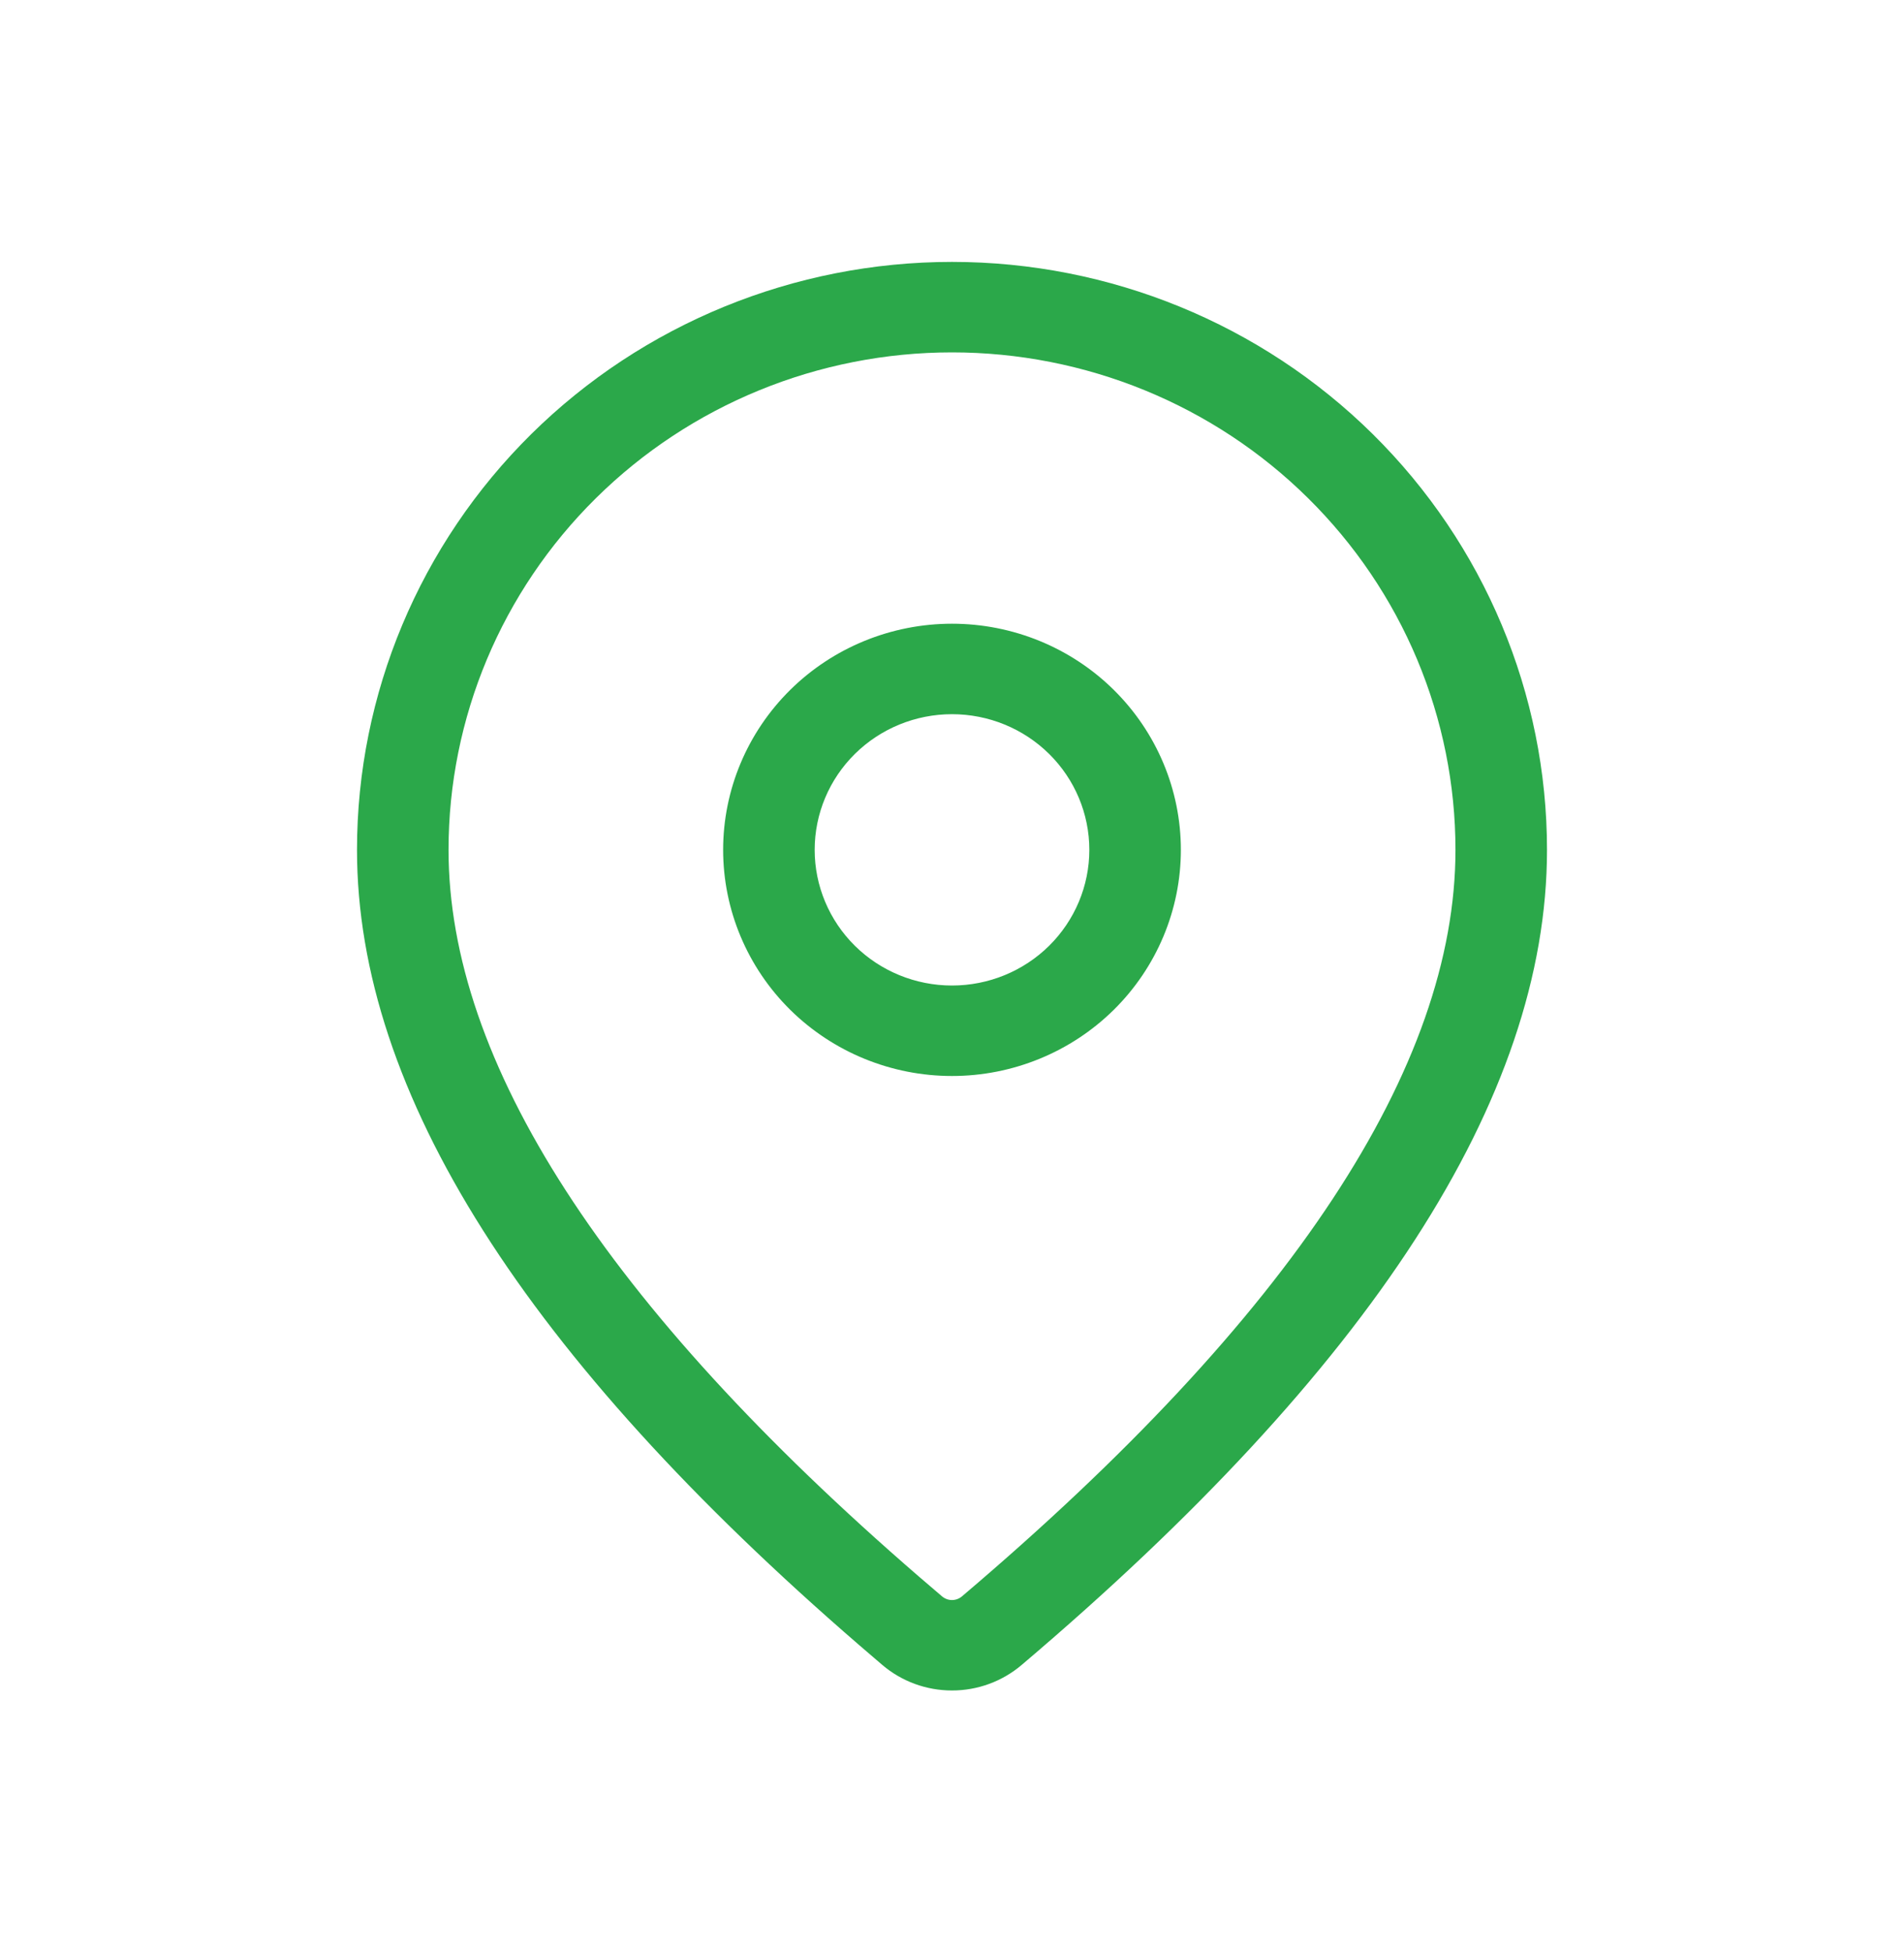 <?xml version="1.0" encoding="UTF-8"?>
<svg xmlns="http://www.w3.org/2000/svg" width="40" height="41" viewBox="0 0 40 41" fill="none">
  <g id="Brand/pin location">
    <path id="Vector" d="M20 5.5C23.315 5.5 26.495 6.801 28.839 9.116C31.183 11.432 32.5 14.572 32.5 17.847C32.5 23.064 28.788 28.75 21.462 34.965C21.054 35.311 20.535 35.501 19.998 35.5C19.46 35.5 18.941 35.309 18.535 34.963L18.05 34.547C11.047 28.494 7.5 22.948 7.5 17.847C7.5 14.572 8.817 11.432 11.161 9.116C13.505 6.801 16.685 5.5 20 5.5ZM20 7.4C17.195 7.4 14.505 8.5 12.521 10.46C10.537 12.419 9.423 15.076 9.423 17.847C9.423 22.282 12.69 27.391 19.313 33.115L19.791 33.524C19.849 33.573 19.923 33.601 20 33.601C20.077 33.601 20.151 33.573 20.209 33.524C27.153 27.633 30.577 22.387 30.577 17.847C30.577 16.475 30.303 15.116 29.772 13.849C29.24 12.581 28.461 11.43 27.479 10.46C26.497 9.489 25.331 8.72 24.048 8.195C22.764 7.67 21.389 7.4 20 7.4ZM20 13.098C21.275 13.098 22.498 13.598 23.4 14.489C24.301 15.38 24.808 16.587 24.808 17.847C24.808 19.106 24.301 20.314 23.4 21.205C22.498 22.095 21.275 22.596 20 22.596C18.725 22.596 17.502 22.095 16.6 21.205C15.699 20.314 15.192 19.106 15.192 17.847C15.192 16.587 15.699 15.38 16.6 14.489C17.502 13.598 18.725 13.098 20 13.098ZM20 14.998C19.235 14.998 18.501 15.298 17.96 15.832C17.419 16.366 17.115 17.091 17.115 17.847C17.115 18.602 17.419 19.327 17.96 19.862C18.501 20.396 19.235 20.696 20 20.696C20.765 20.696 21.499 20.396 22.04 19.862C22.581 19.327 22.885 18.602 22.885 17.847C22.885 17.091 22.581 16.366 22.04 15.832C21.499 15.298 20.765 14.998 20 14.998Z" fill="#2BA84A"></path>
  </g>
</svg>
